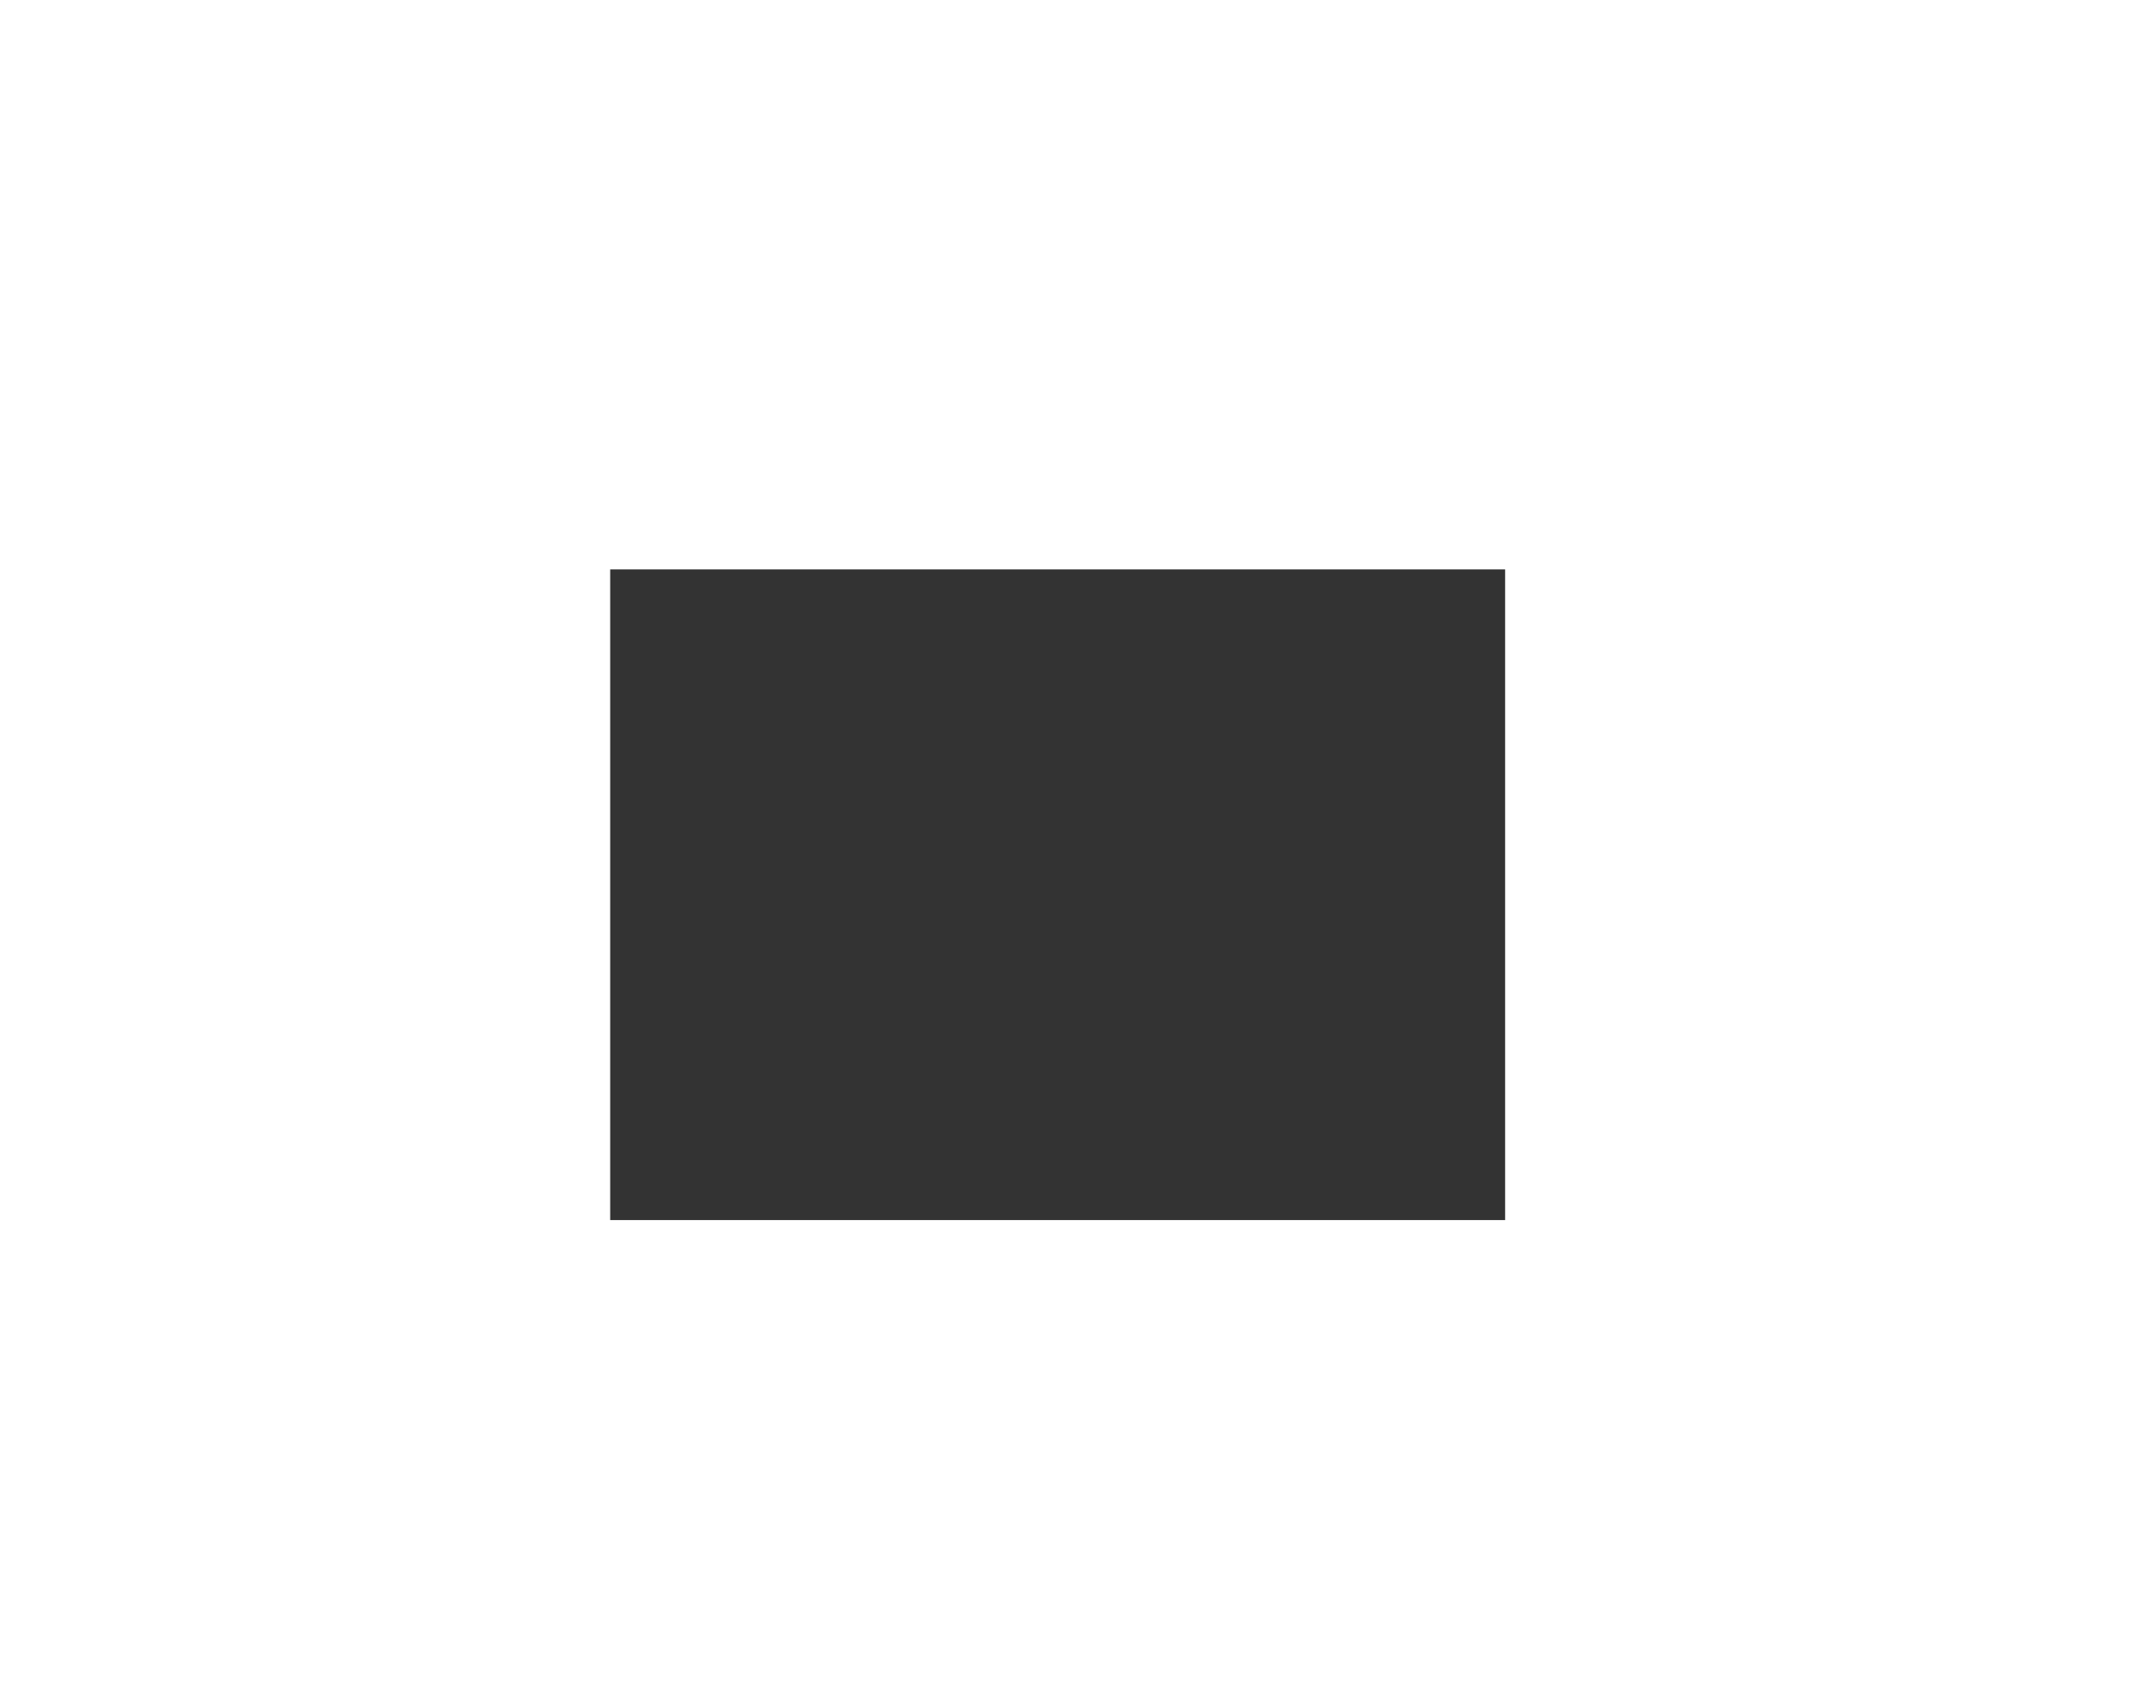 <?xml version="1.0" encoding="UTF-8" standalone="no"?>
<svg xmlns:xlink="http://www.w3.org/1999/xlink" height="1050.0px" width="1325.0px" xmlns="http://www.w3.org/2000/svg">
  <rect width="100%" height="100%" fill="#333333" stroke="none"/>
  <g transform="matrix(1.0, 0.0, 0.0, 1.0, 375.0, 350.0)">
    <path d="M950.0 700.0 L-375.0 700.0 -375.0 -350.0 950.0 -350.0 950.0 700.0 M0.0 0.0 L0.0 400.0 550.0 400.0 550.0 0.0 0.0 0.0" fill="#ffffff" fill-rule="evenodd" stroke="none"/>
  </g>
</svg>
